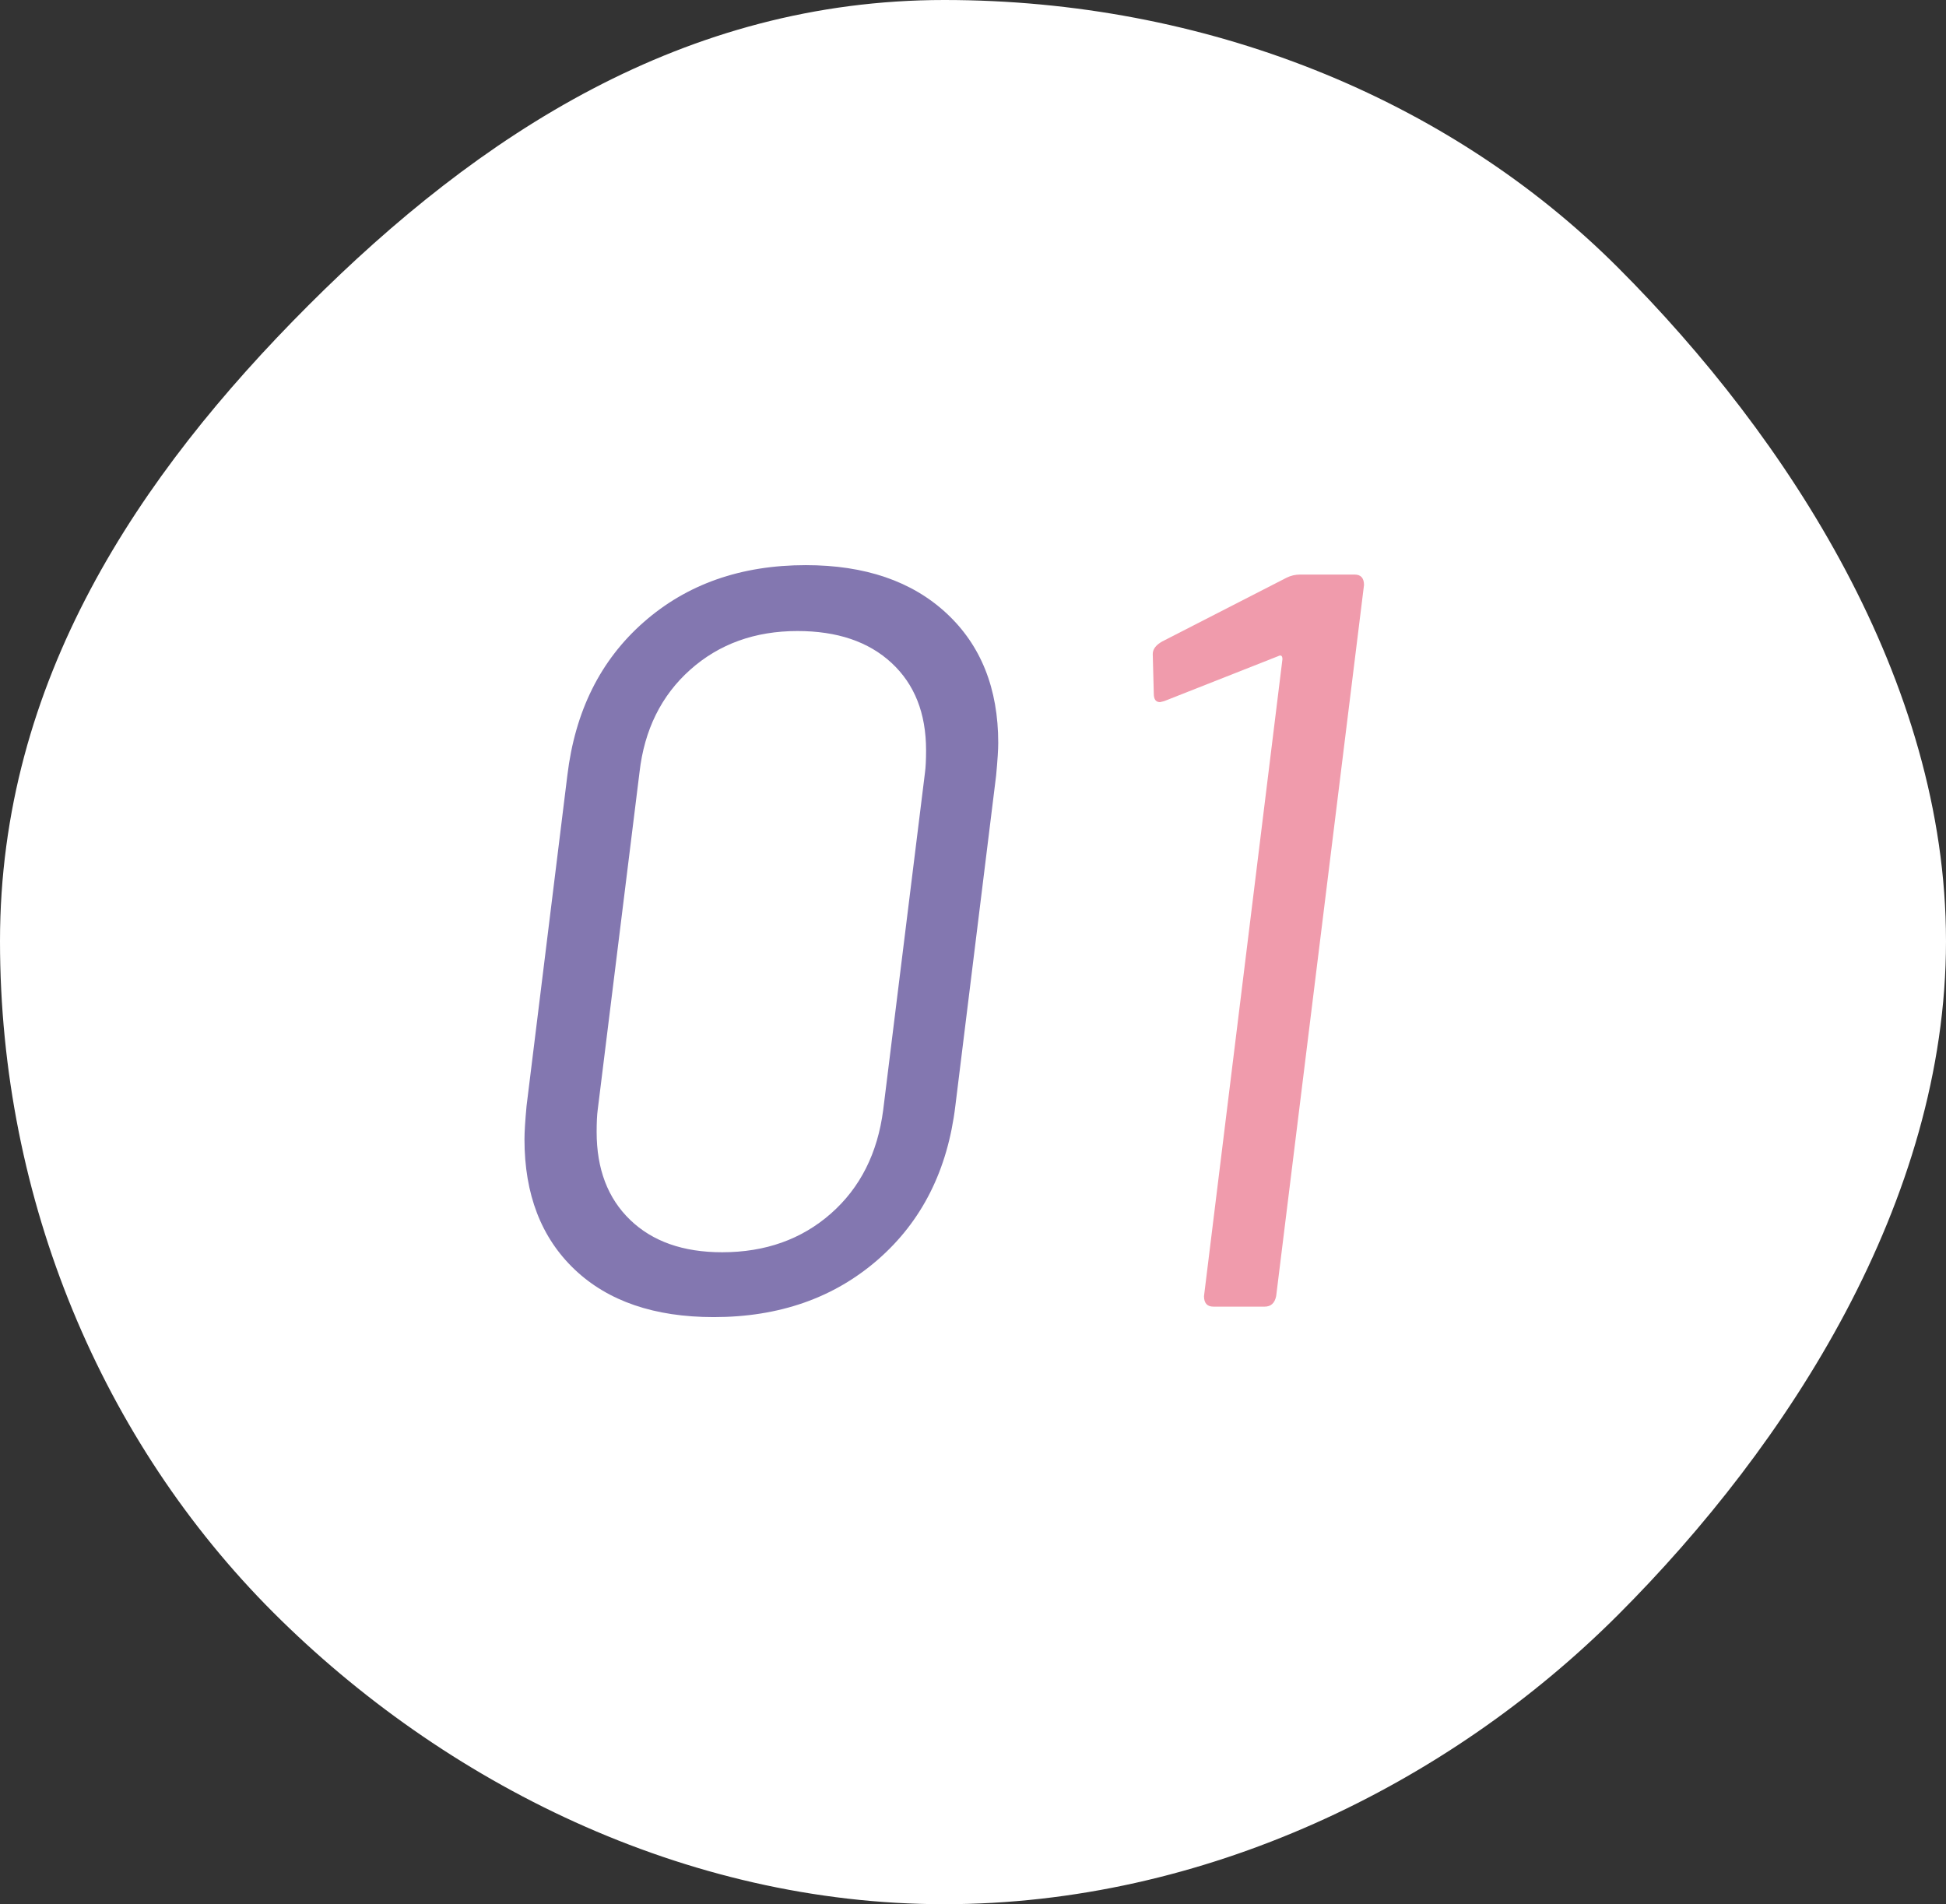 <?xml version="1.0" encoding="UTF-8"?><svg id="b" xmlns="http://www.w3.org/2000/svg" viewBox="0 0 148.86 145.66"><rect x="0" y="0" width="148.86" height="145.66" fill="#333333" stroke="none"/><defs><style>.d{fill:#8377b0;}.d,.e,.f{stroke-width:0px;}.e{fill:#fff;}.f{fill:#f09bac;}</style></defs><g id="c"><path class="e" d="m148.86,71.99c0,19.88-12.06,38.51-25.09,51.54s-31.66,22.13-51.54,22.13-38.31-9.3-51.34-22.33C7.86,110.29,0,91.87,0,71.99S10.57,36.38,23.6,23.35,52.35,0,72.23,0s38.5,7.43,51.53,20.46c13.03,13.03,25.1,31.65,25.1,51.53Z"/><path class="d" d="m43.96,97.11c-2.56-2.43-3.84-5.75-3.84-9.96,0-.53.05-1.39.16-2.56l3.12-25.28c.59-4.91,2.53-8.81,5.84-11.72,3.31-2.91,7.44-4.36,12.4-4.36,4.53,0,8.12,1.23,10.76,3.68,2.64,2.45,3.96,5.76,3.96,9.92,0,.48-.05,1.31-.16,2.48l-3.12,25.28c-.59,4.91-2.56,8.83-5.92,11.76-3.36,2.93-7.55,4.4-12.56,4.4-4.53,0-8.08-1.21-10.64-3.64Zm19.6-4.28c2.24-1.97,3.57-4.61,4-7.92l3.2-25.84c.05-.37.08-.93.08-1.68,0-2.83-.88-5.05-2.64-6.68-1.76-1.63-4.16-2.44-7.2-2.44-3.25,0-5.99.99-8.2,2.96-2.21,1.97-3.51,4.59-3.88,7.84l-3.2,25.84c-.05.37-.08.93-.08,1.68,0,2.83.85,5.07,2.56,6.72,1.71,1.65,4.05,2.48,7.04,2.48,3.31,0,6.08-.99,8.32-2.96Z"/><path class="f" d="m99.46,43.95h4.16c.48,0,.72.27.72.8l-6.72,54.4c-.11.53-.4.8-.88.8h-3.92c-.48,0-.72-.27-.72-.8l6-48.72c0-.27-.11-.35-.32-.24l-8.72,3.44-.32.08c-.32,0-.48-.21-.48-.64l-.08-3.04c0-.37.24-.69.72-.96l9.52-4.88c.32-.16.67-.24,1.04-.24Z"/></g></svg>